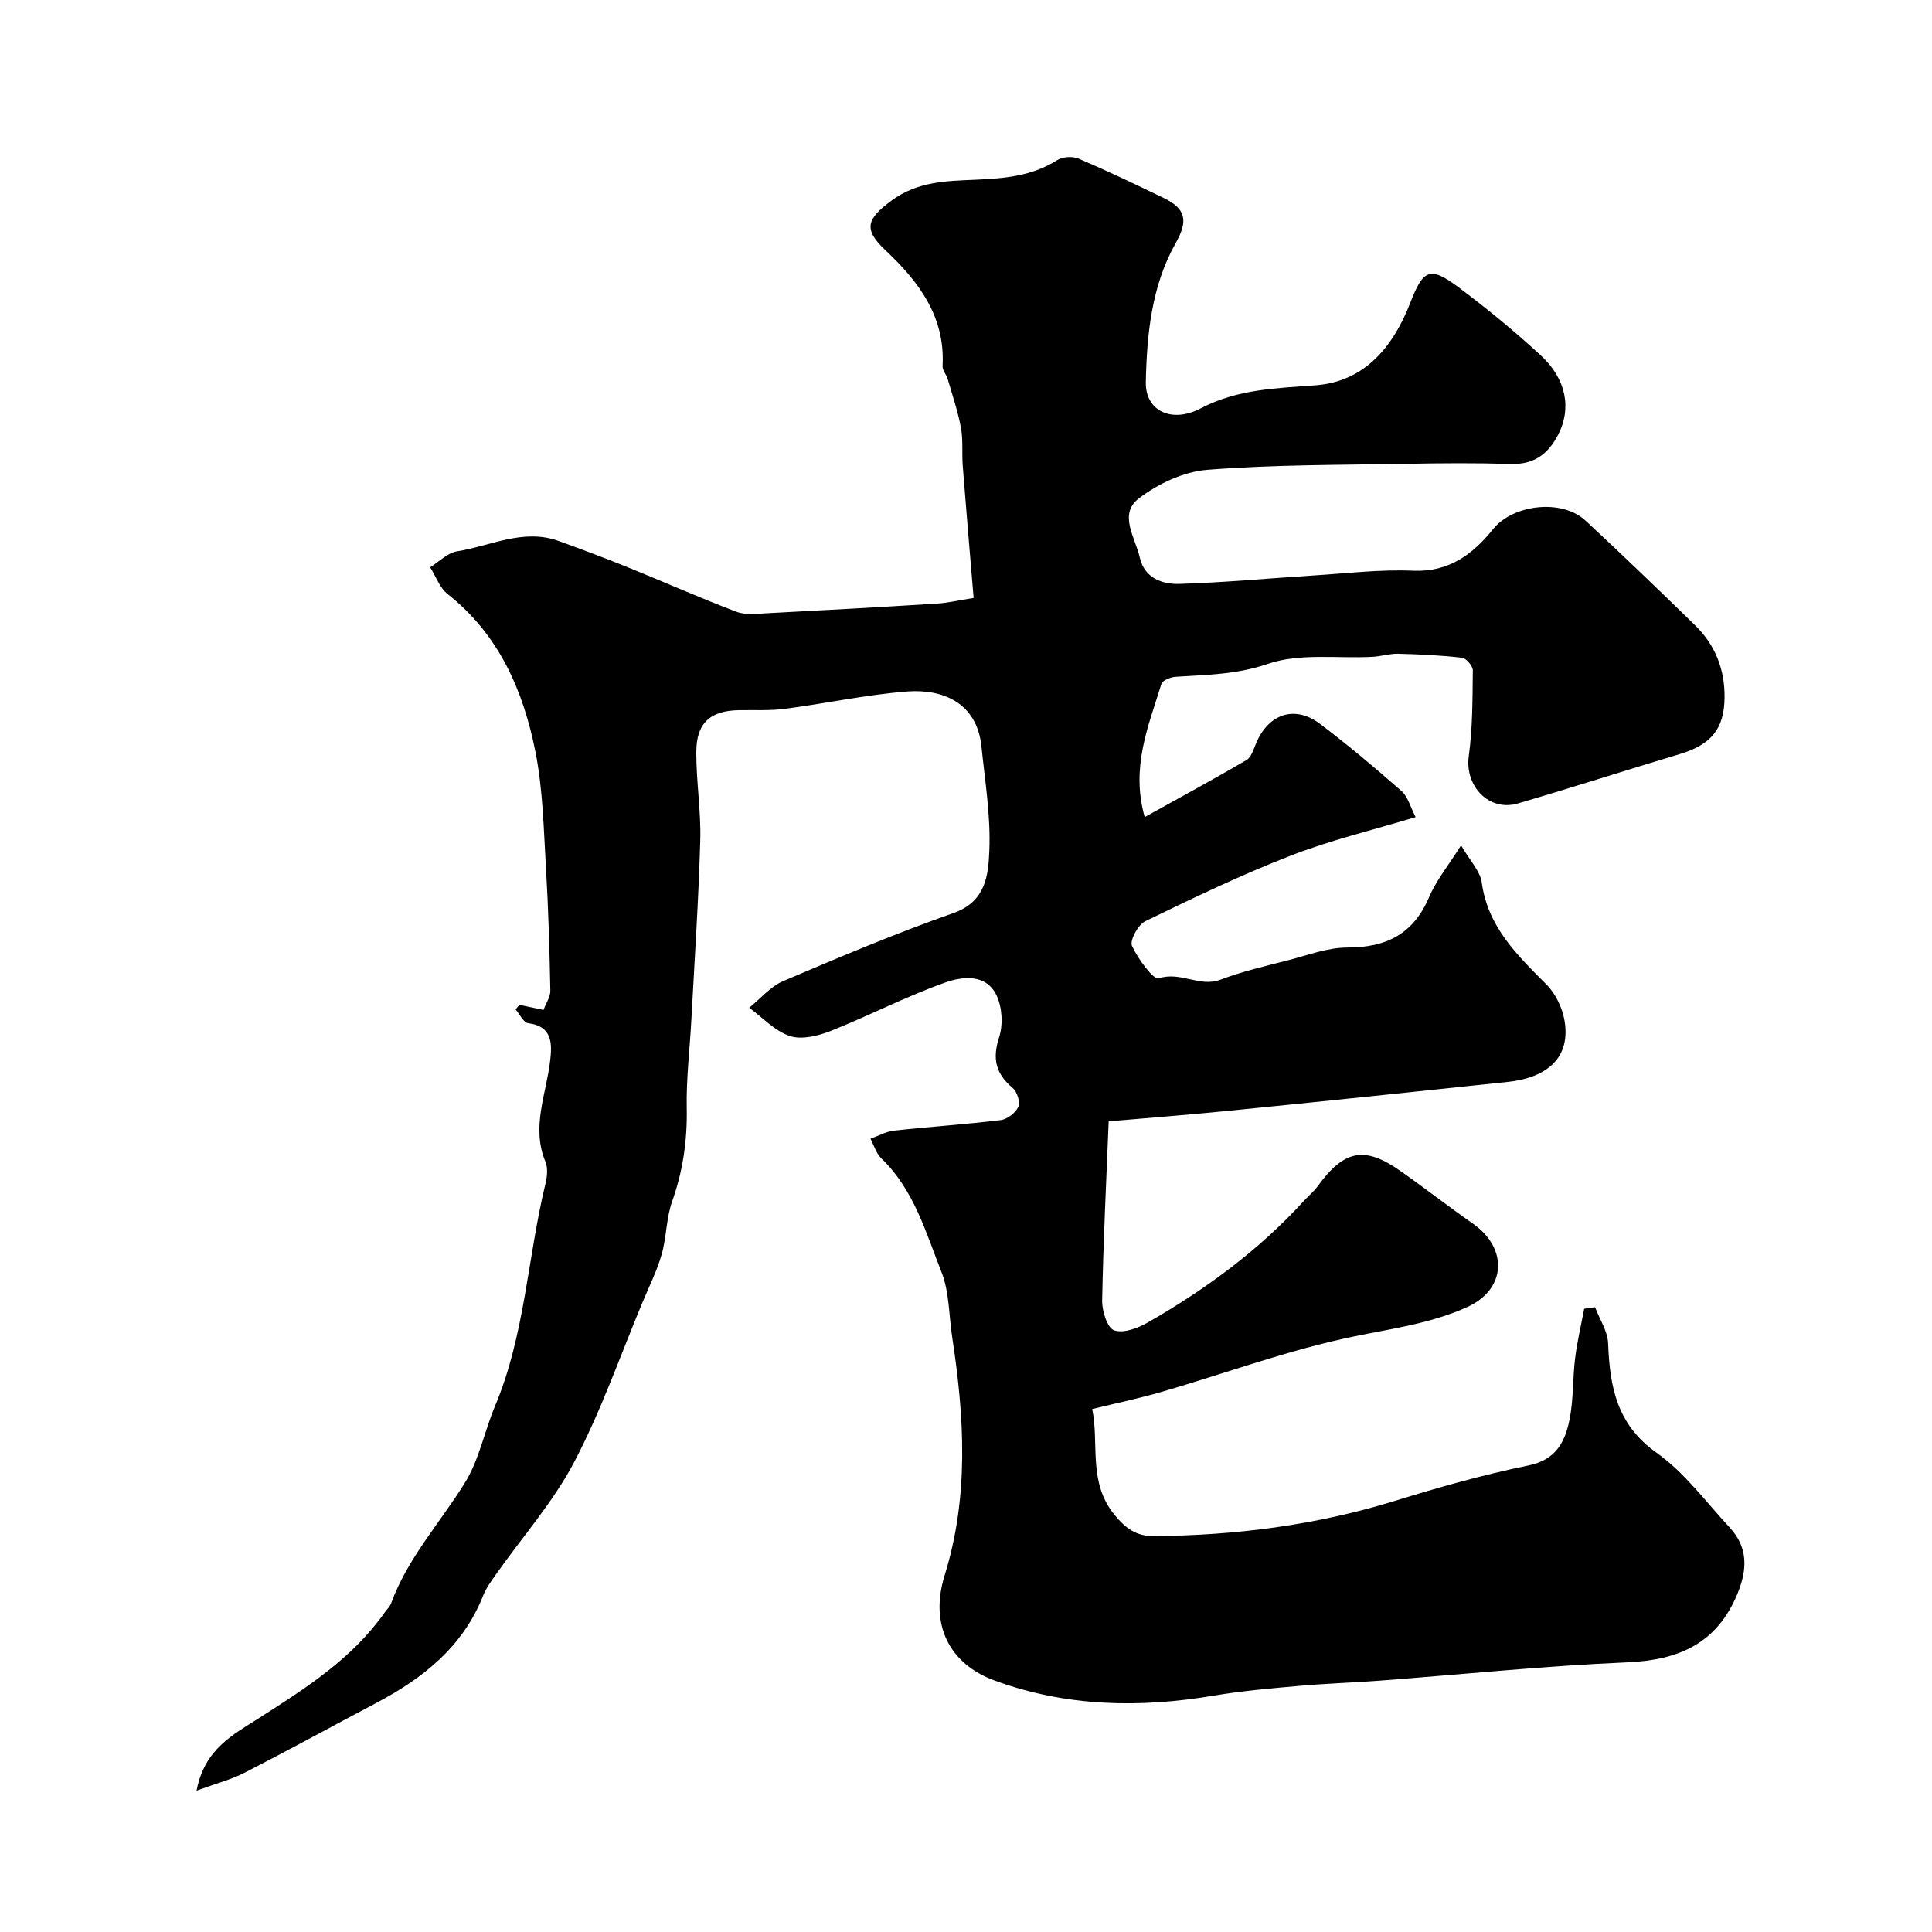 <svg enable-background="new 0 0 400 400" viewBox="0 0 400 400" xmlns="http://www.w3.org/2000/svg"><path d="m40.7 370.73c1.65-8.67 7.6-11.61 13.07-15.11 9.54-6.1 19.12-12.2 25.82-21.7.47-.67 1.13-1.26 1.4-2 3.42-9.38 10.17-16.68 15.3-24.99 2.93-4.75 4.01-10.61 6.21-15.85 6.2-14.75 6.72-30.77 10.45-46.08.34-1.42.51-3.18-.02-4.46-2.98-7.18.16-13.96.97-20.91.39-3.41.58-7.15-4.54-7.79-.98-.12-1.76-1.86-2.62-2.86.27-.31.54-.63.81-.94 1.52.32 3.04.64 4.98 1.05.51-1.37 1.44-2.7 1.41-4.01-.17-8.44-.4-16.88-.9-25.3-.48-8.04-.62-16.19-2.17-24.05-2.51-12.71-7.55-24.34-18.21-32.75-1.64-1.29-2.42-3.66-3.6-5.53 1.84-1.14 3.57-2.98 5.55-3.3 6.98-1.11 13.76-4.81 21.1-2.13 4.73 1.72 9.45 3.48 14.12 5.37 7.54 3.05 14.99 6.36 22.59 9.25 1.91.73 4.28.43 6.43.32 11.7-.61 23.4-1.26 35.1-1.99 2.25-.14 4.47-.67 7.63-1.17-.77-9.26-1.55-18.25-2.25-27.25-.21-2.64.1-5.36-.37-7.94-.63-3.43-1.77-6.77-2.75-10.13-.27-.93-1.11-1.83-1.06-2.7.57-10.26-4.95-17.5-11.86-24-4.61-4.34-3.85-6.48 1.33-10.28 5.41-3.98 11.45-4.03 17.31-4.29 6.06-.27 11.72-.73 16.97-4.07 1.12-.71 3.2-.82 4.44-.29 5.95 2.54 11.79 5.33 17.61 8.15 4.65 2.25 5.04 4.74 2.47 9.32-5.02 8.91-5.98 18.9-6.19 28.81-.13 5.83 5.24 8.62 11.35 5.42 7.67-4.01 15.58-4.15 23.83-4.78 10.17-.77 16.07-8.04 19.58-17.1 2.66-6.87 4.04-7.63 9.93-3.23 5.91 4.42 11.64 9.12 17.06 14.12 5.36 4.95 6.4 11.03 3.64 16.4-2.05 3.99-4.99 6.25-9.79 6.1-7.19-.22-14.39-.17-21.58-.03-13.77.25-27.57.16-41.28 1.24-4.91.38-10.23 2.89-14.2 5.93-4.26 3.26-.7 8.16.22 12.26.94 4.19 4.6 5.53 8.14 5.43 9.21-.27 18.41-1.15 27.61-1.73 6.94-.43 13.91-1.3 20.82-1 7.49.32 12.39-3.44 16.59-8.64 4.09-5.07 14.19-6.31 19.11-1.74 7.66 7.11 15.19 14.36 22.67 21.66 4.18 4.07 6.19 9.15 6.12 14.99-.07 6.52-2.8 9.76-9.32 11.71-11.18 3.34-22.28 6.94-33.48 10.21-5.99 1.75-11.01-3.63-10.16-9.78.81-5.86.77-11.85.84-17.78.01-.9-1.36-2.51-2.23-2.61-4.38-.51-8.8-.71-13.21-.83-1.78-.04-3.56.55-5.35.64-7.26.39-15.05-.82-21.65 1.46-6.49 2.23-12.68 2.25-19.1 2.67-1.04.07-2.71.74-2.94 1.49-2.66 8.67-6.38 17.23-3.45 27.56 7.23-4.02 14.21-7.8 21.06-11.8.97-.57 1.45-2.14 1.94-3.33 2.54-6.23 8.03-8.15 13.3-4.17 5.81 4.39 11.4 9.1 16.87 13.91 1.33 1.17 1.82 3.29 2.92 5.39-8.9 2.7-17.61 4.77-25.87 7.98-10.26 3.99-20.21 8.78-30.12 13.59-1.49.72-3.24 3.98-2.73 5.1 1.21 2.68 4.47 7.08 5.53 6.72 4.48-1.52 8.46 1.91 12.79.27 4.52-1.72 9.29-2.81 13.99-4.02 4.06-1.04 8.18-2.63 12.27-2.63 8.03 0 13.65-2.76 16.91-10.4 1.51-3.53 4.04-6.62 6.64-10.76 1.85 3.21 3.96 5.33 4.28 7.69 1.26 9.23 7.35 15.05 13.42 21.14 1.9 1.91 3.31 4.9 3.74 7.58 1.35 8.44-4.84 11.83-11.71 12.56-19.25 2.05-38.51 4.05-57.78 5.98-8.67.87-17.36 1.53-24.91 2.19-.5 12.56-1.12 24.83-1.35 37.12-.04 2.14 1.06 5.65 2.48 6.15 1.93.68 4.93-.45 7-1.64 11.99-6.87 23.05-15 32.4-25.28.9-.98 1.96-1.84 2.73-2.9 5.48-7.54 9.69-8.4 17.12-3.19 5.07 3.56 9.96 7.38 15.04 10.93 7.3 5.11 6.9 13.56-1.12 17.23-7.46 3.41-15.53 4.47-23.53 6.12-13.47 2.77-26.51 7.61-39.76 11.46-4.67 1.36-9.45 2.35-14.42 3.57 1.49 7.14-.94 15.12 4.62 21.9 2.35 2.86 4.53 4.43 8.13 4.4 16.97-.13 33.6-2.26 49.88-7.28 9.13-2.82 18.37-5.44 27.73-7.35 5.68-1.16 7.53-4.9 8.46-9.45.84-4.15.64-8.51 1.16-12.74.42-3.44 1.24-6.83 1.88-10.25.75-.11 1.5-.21 2.25-.32.94 2.49 2.6 4.95 2.7 7.47.35 8.98 1.77 16.82 10.05 22.68 5.78 4.09 10.19 10.15 15.1 15.44 3.82 4.11 3.72 8.66 1.64 13.71-4.25 10.33-12.13 13.77-22.83 14.23-17.09.73-34.14 2.5-51.21 3.79-5.59.42-11.21.59-16.79 1.09-5.87.52-11.76 1.03-17.57 2.01-15.42 2.6-30.6 2.31-45.42-3.13-9.36-3.43-13.5-11.57-10.33-21.78 5.08-16.37 4.08-32.78 1.56-49.31-.69-4.52-.58-9.35-2.22-13.49-3.26-8.24-5.7-17.04-12.45-23.52-1.07-1.03-1.52-2.7-2.25-4.07 1.63-.58 3.22-1.49 4.9-1.68 7.35-.81 14.73-1.28 22.07-2.18 1.36-.17 3.07-1.5 3.64-2.74.44-.96-.24-3.12-1.14-3.88-3.49-2.94-4.3-6.02-2.84-10.5.85-2.61.65-6.22-.52-8.69-2.13-4.52-7.08-3.93-10.58-2.69-8.09 2.86-15.76 6.87-23.75 10.04-2.61 1.03-6 1.87-8.46 1.06-3.11-1.03-5.64-3.83-8.42-5.86 2.33-1.87 4.38-4.39 7.02-5.51 11.66-4.97 23.36-9.9 35.31-14.11 6.71-2.37 7.17-7.92 7.38-12.9.3-7.15-.89-14.38-1.63-21.56-.94-9.15-8.13-11.97-15.46-11.39-8.45.67-16.8 2.48-25.22 3.58-3.11.41-6.3.23-9.46.28-5.98.09-8.88 2.61-8.9 8.67-.02 6.1.99 12.21.82 18.3-.35 12.38-1.18 24.74-1.84 37.11-.32 6.1-1.08 12.21-.96 18.3.13 6.69-.78 13.02-3.02 19.33-1.23 3.47-1.15 7.39-2.17 10.96-.96 3.38-2.56 6.57-3.92 9.83-4.64 11.09-8.6 22.54-14.17 33.14-4.36 8.3-10.75 15.53-16.2 23.26-1.01 1.43-2.07 2.89-2.7 4.5-4.21 10.57-12.44 17.05-22.1 22.15-9.07 4.79-18.07 9.73-27.2 14.41-2.82 1.45-5.96 2.26-10 3.74z" fill="#000001"/></svg>